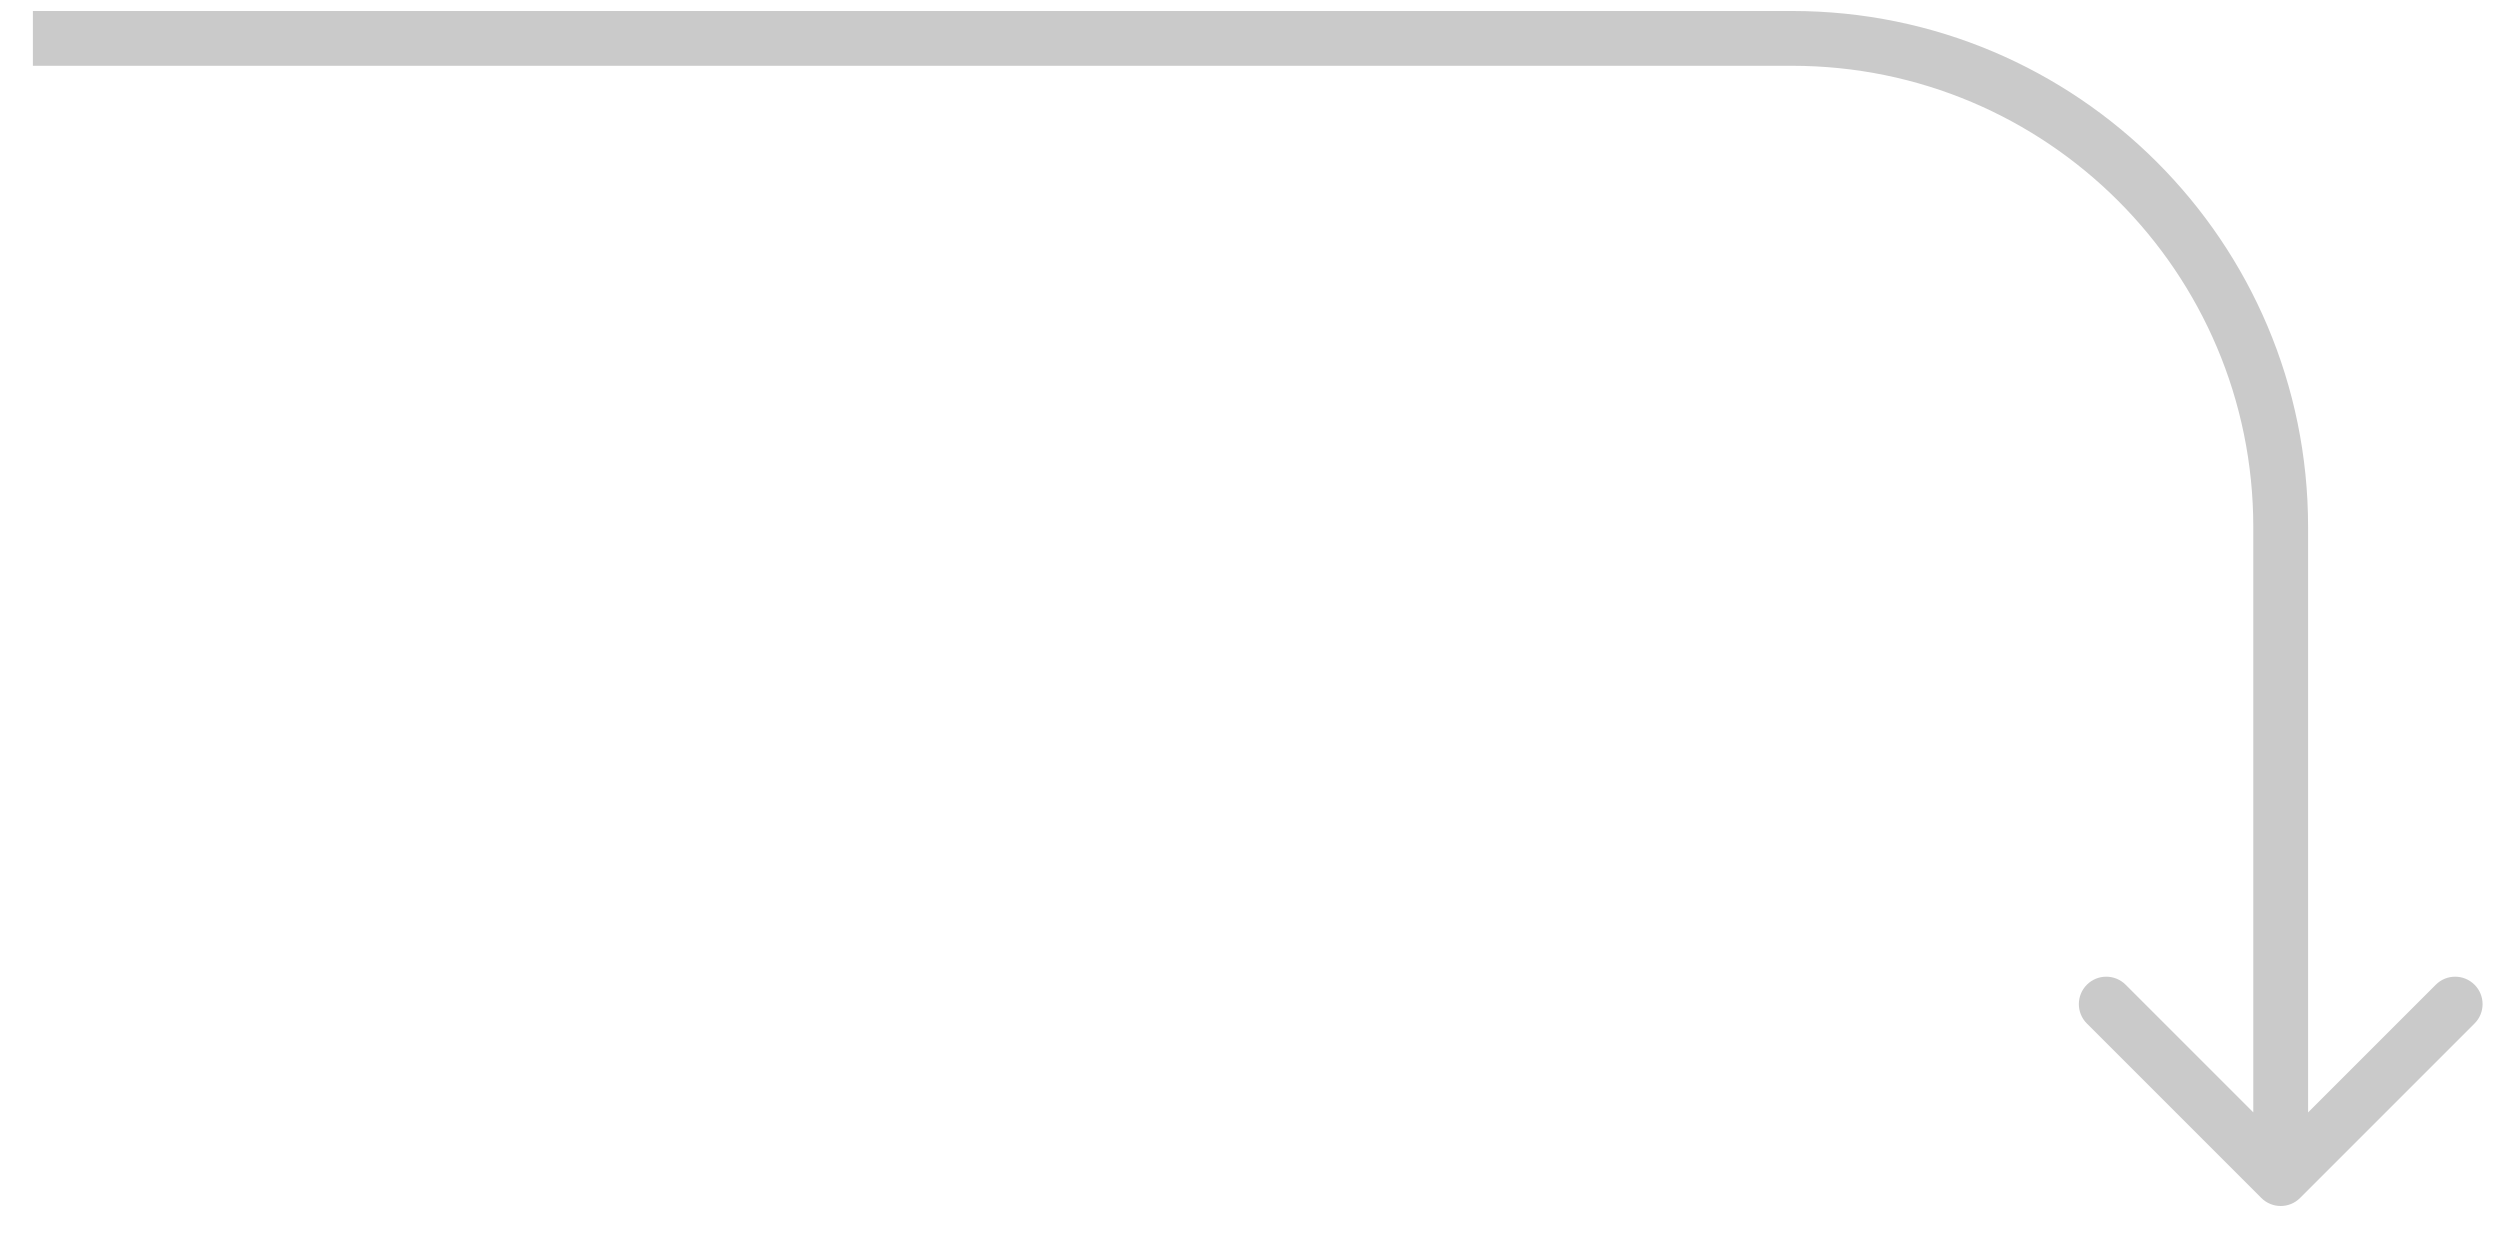 <?xml version="1.0" encoding="UTF-8"?> <svg xmlns="http://www.w3.org/2000/svg" width="38" height="19" viewBox="0 0 38 19" fill="none"><path d="M34.372 18.209C34.535 18.372 34.799 18.372 34.961 18.209L37.613 15.557C37.776 15.395 37.776 15.131 37.613 14.968C37.45 14.805 37.186 14.805 37.024 14.968L34.667 17.325L32.31 14.968C32.147 14.805 31.883 14.805 31.72 14.968C31.558 15.131 31.558 15.395 31.72 15.557L34.372 18.209ZM0.5 1H27.239V0.167H0.5V1ZM34.25 8.011V17.914H35.083V8.011H34.25ZM27.239 1C31.111 1 34.25 4.139 34.25 8.011H35.083C35.083 3.679 31.571 0.167 27.239 0.167V1Z" fill="#CACACA"></path></svg> 